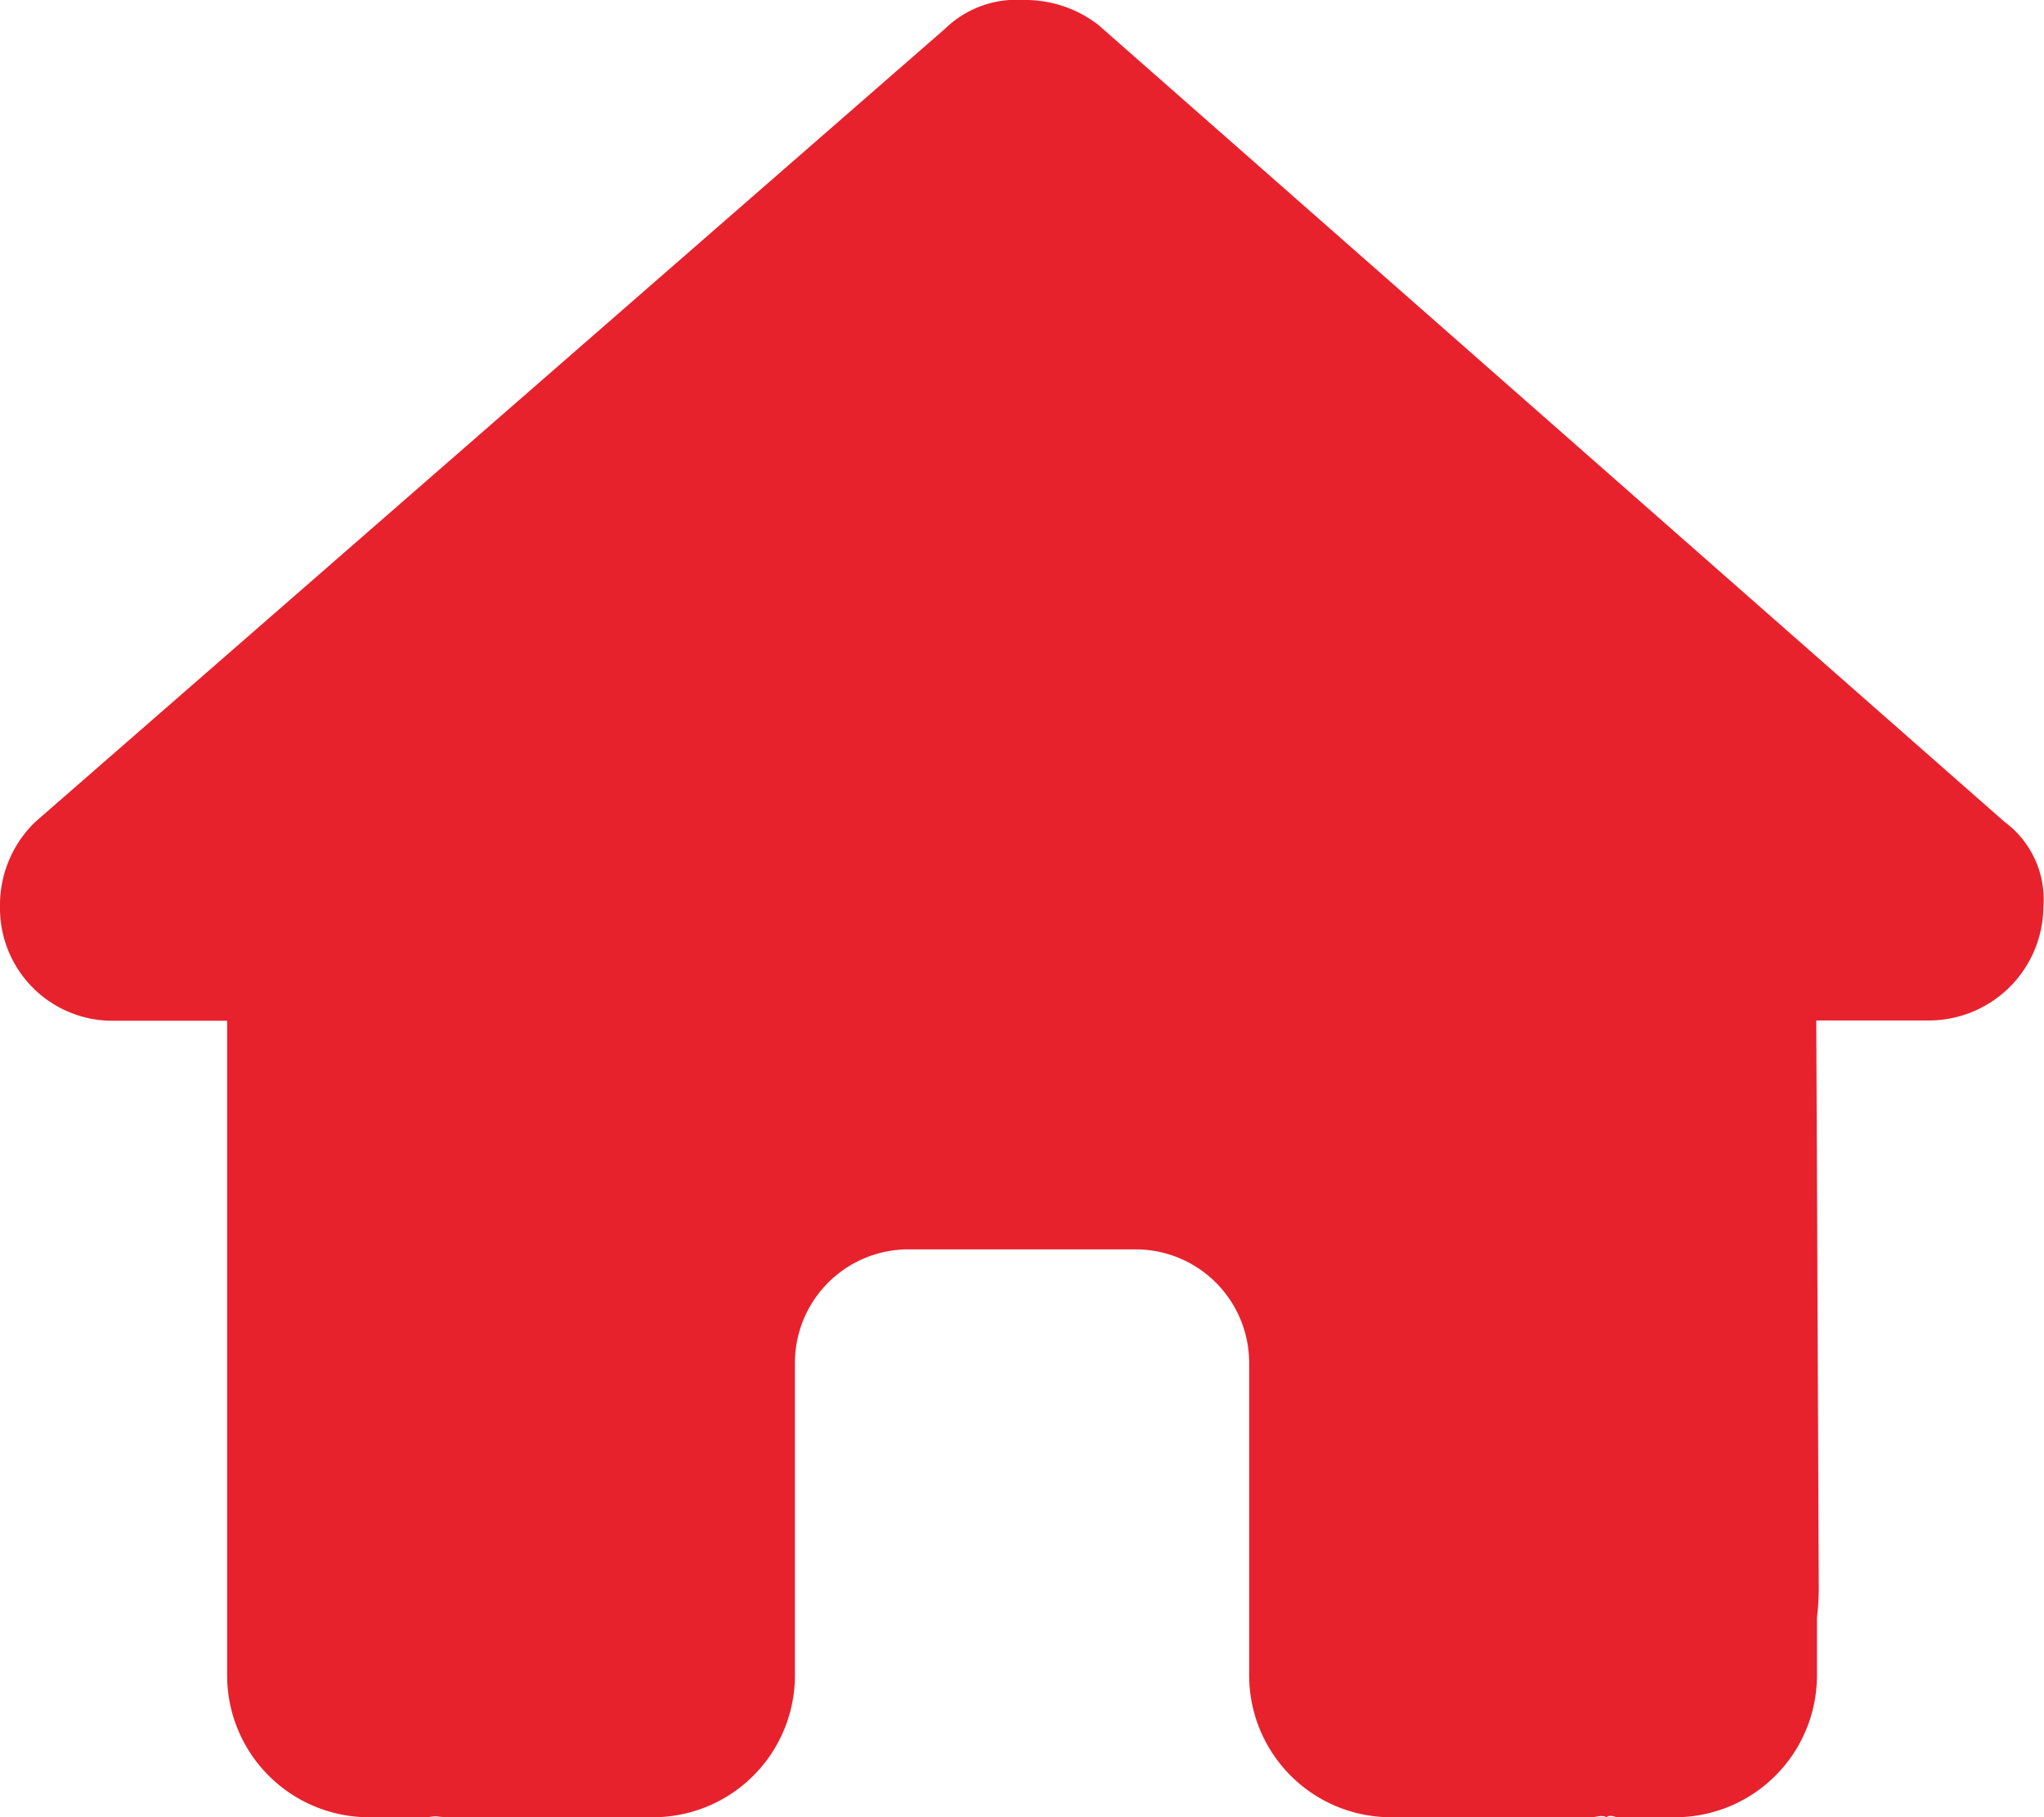 <svg xmlns="http://www.w3.org/2000/svg" width="26.999" height="24" viewBox="0 0 26.999 24">
  <path id="Path_945" data-name="Path 945" d="M26.991-9.023a1.514,1.514,0,0,1-1.5,1.5h-1.5l.033,7.5A3.37,3.37,0,0,1,24,.366v.759A1.874,1.874,0,0,1,22.125,3h-.75c-.052,0-.1-.042-.155,0-.066-.037-.131,0-.2,0H18.375A1.874,1.874,0,0,1,16.5,1.125V-3A1.5,1.5,0,0,0,15-4.5H12A1.5,1.5,0,0,0,10.5-3V1.125A1.874,1.874,0,0,1,8.625,3H6c-.07,0-.141,0-.211-.009S5.681,3,5.625,3h-.75A1.875,1.875,0,0,1,3,1.125v-5.25c0-.042,0-.089,0-.131V-7.519H1.5A1.486,1.486,0,0,1,0-9.023a1.523,1.523,0,0,1,.469-1.125L12.487-20.624A1.351,1.351,0,0,1,13.519-21a1.577,1.577,0,0,1,.989.329L26.475-10.148a1.273,1.273,0,0,1,.516,1.125Z" transform="translate(0 21)" fill="#e7222d"/>
</svg>
